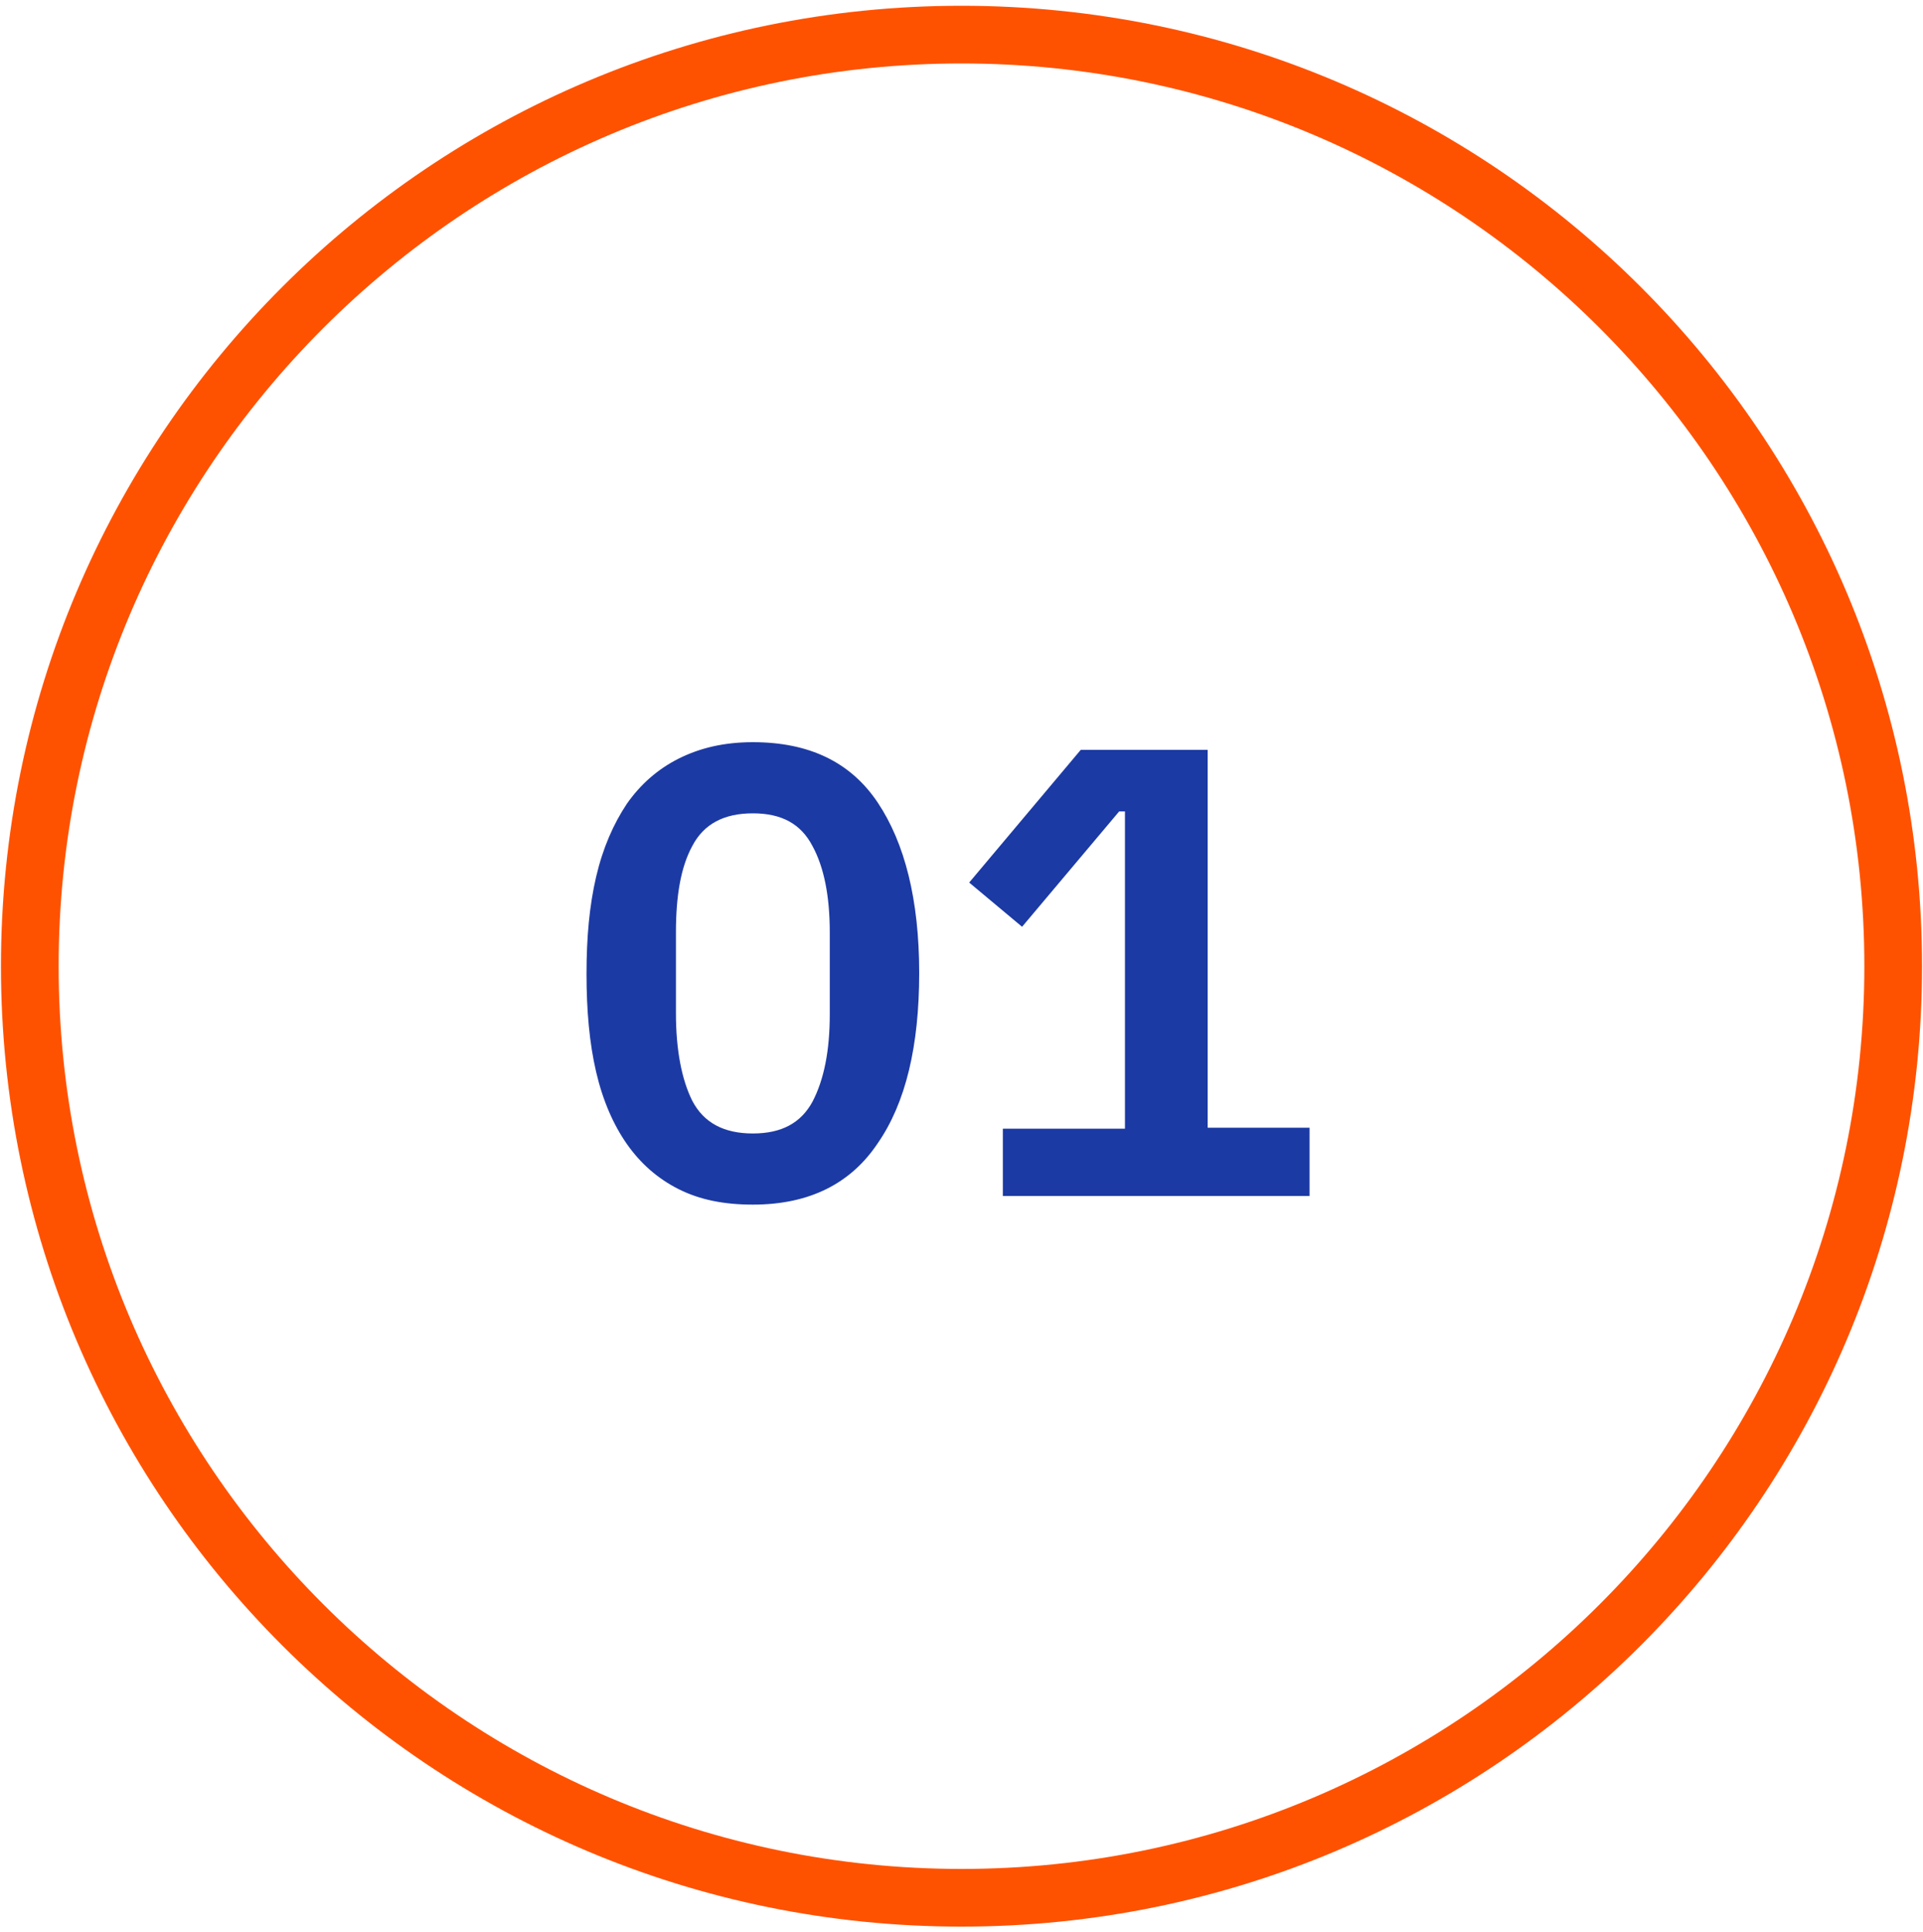 <?xml version="1.0" encoding="utf-8"?>
<!-- Generator: Adobe Illustrator 27.2.0, SVG Export Plug-In . SVG Version: 6.00 Build 0)  -->
<svg version="1.1" id="Capa_1" xmlns="http://www.w3.org/2000/svg" xmlns:xlink="http://www.w3.org/1999/xlink" x="0px" y="0px"
	 viewBox="0 0 200 201" style="enable-background:new 0 0 200 201;" xml:space="preserve">
<style type="text/css">
	.st0{fill:#1C3AA4;}
	.st1{fill:#FF5200;}
</style>
<path class="st0" d="M78.3,125.3c-3,0-5.5-0.5-7.7-1.6c-2.2-1.1-4-2.7-5.4-4.7s-2.5-4.5-3.2-7.5c-0.7-3-1-6.4-1-10.2
	c0-3.8,0.3-7.1,1-10.1c0.7-3,1.8-5.5,3.2-7.6c1.4-2,3.2-3.6,5.4-4.7c2.2-1.1,4.7-1.7,7.7-1.7c5.9,0,10.2,2.1,13,6.3
	c2.8,4.2,4.3,10.1,4.3,17.7c0,7.6-1.4,13.5-4.3,17.7C88.5,123.1,84.2,125.3,78.3,125.3z M78.3,117.9c3,0,5-1.1,6.2-3.3
	c1.2-2.3,1.8-5.3,1.8-9.1V97c0-3.8-0.6-6.8-1.8-9c-1.2-2.3-3.2-3.4-6.2-3.4c-3,0-5.1,1.1-6.3,3.4c-1.2,2.2-1.7,5.2-1.7,9v8.4
	c0,3.8,0.6,6.9,1.7,9.1C73.2,116.8,75.3,117.9,78.3,117.9z M104.3,124.5v-7.1H117v-33h-0.6l-10.1,12l-5.5-4.6L112.4,78h13.2v39.3
	h10.6v7.1H104.3z"/>
<g>
	<path class="st1" d="M100,6.6c51.8,0,93.9,42.1,93.9,93.9s-42.1,93.9-93.9,93.9S6.1,152.3,6.1,100.5S48.2,6.6,100,6.6 M100,0.6
		c-55.2,0-99.9,44.7-99.9,99.9s44.7,99.9,99.9,99.9s99.9-44.7,99.9-99.9S155.2,0.6,100,0.6L100,0.6z"/>
</g>
</svg>
